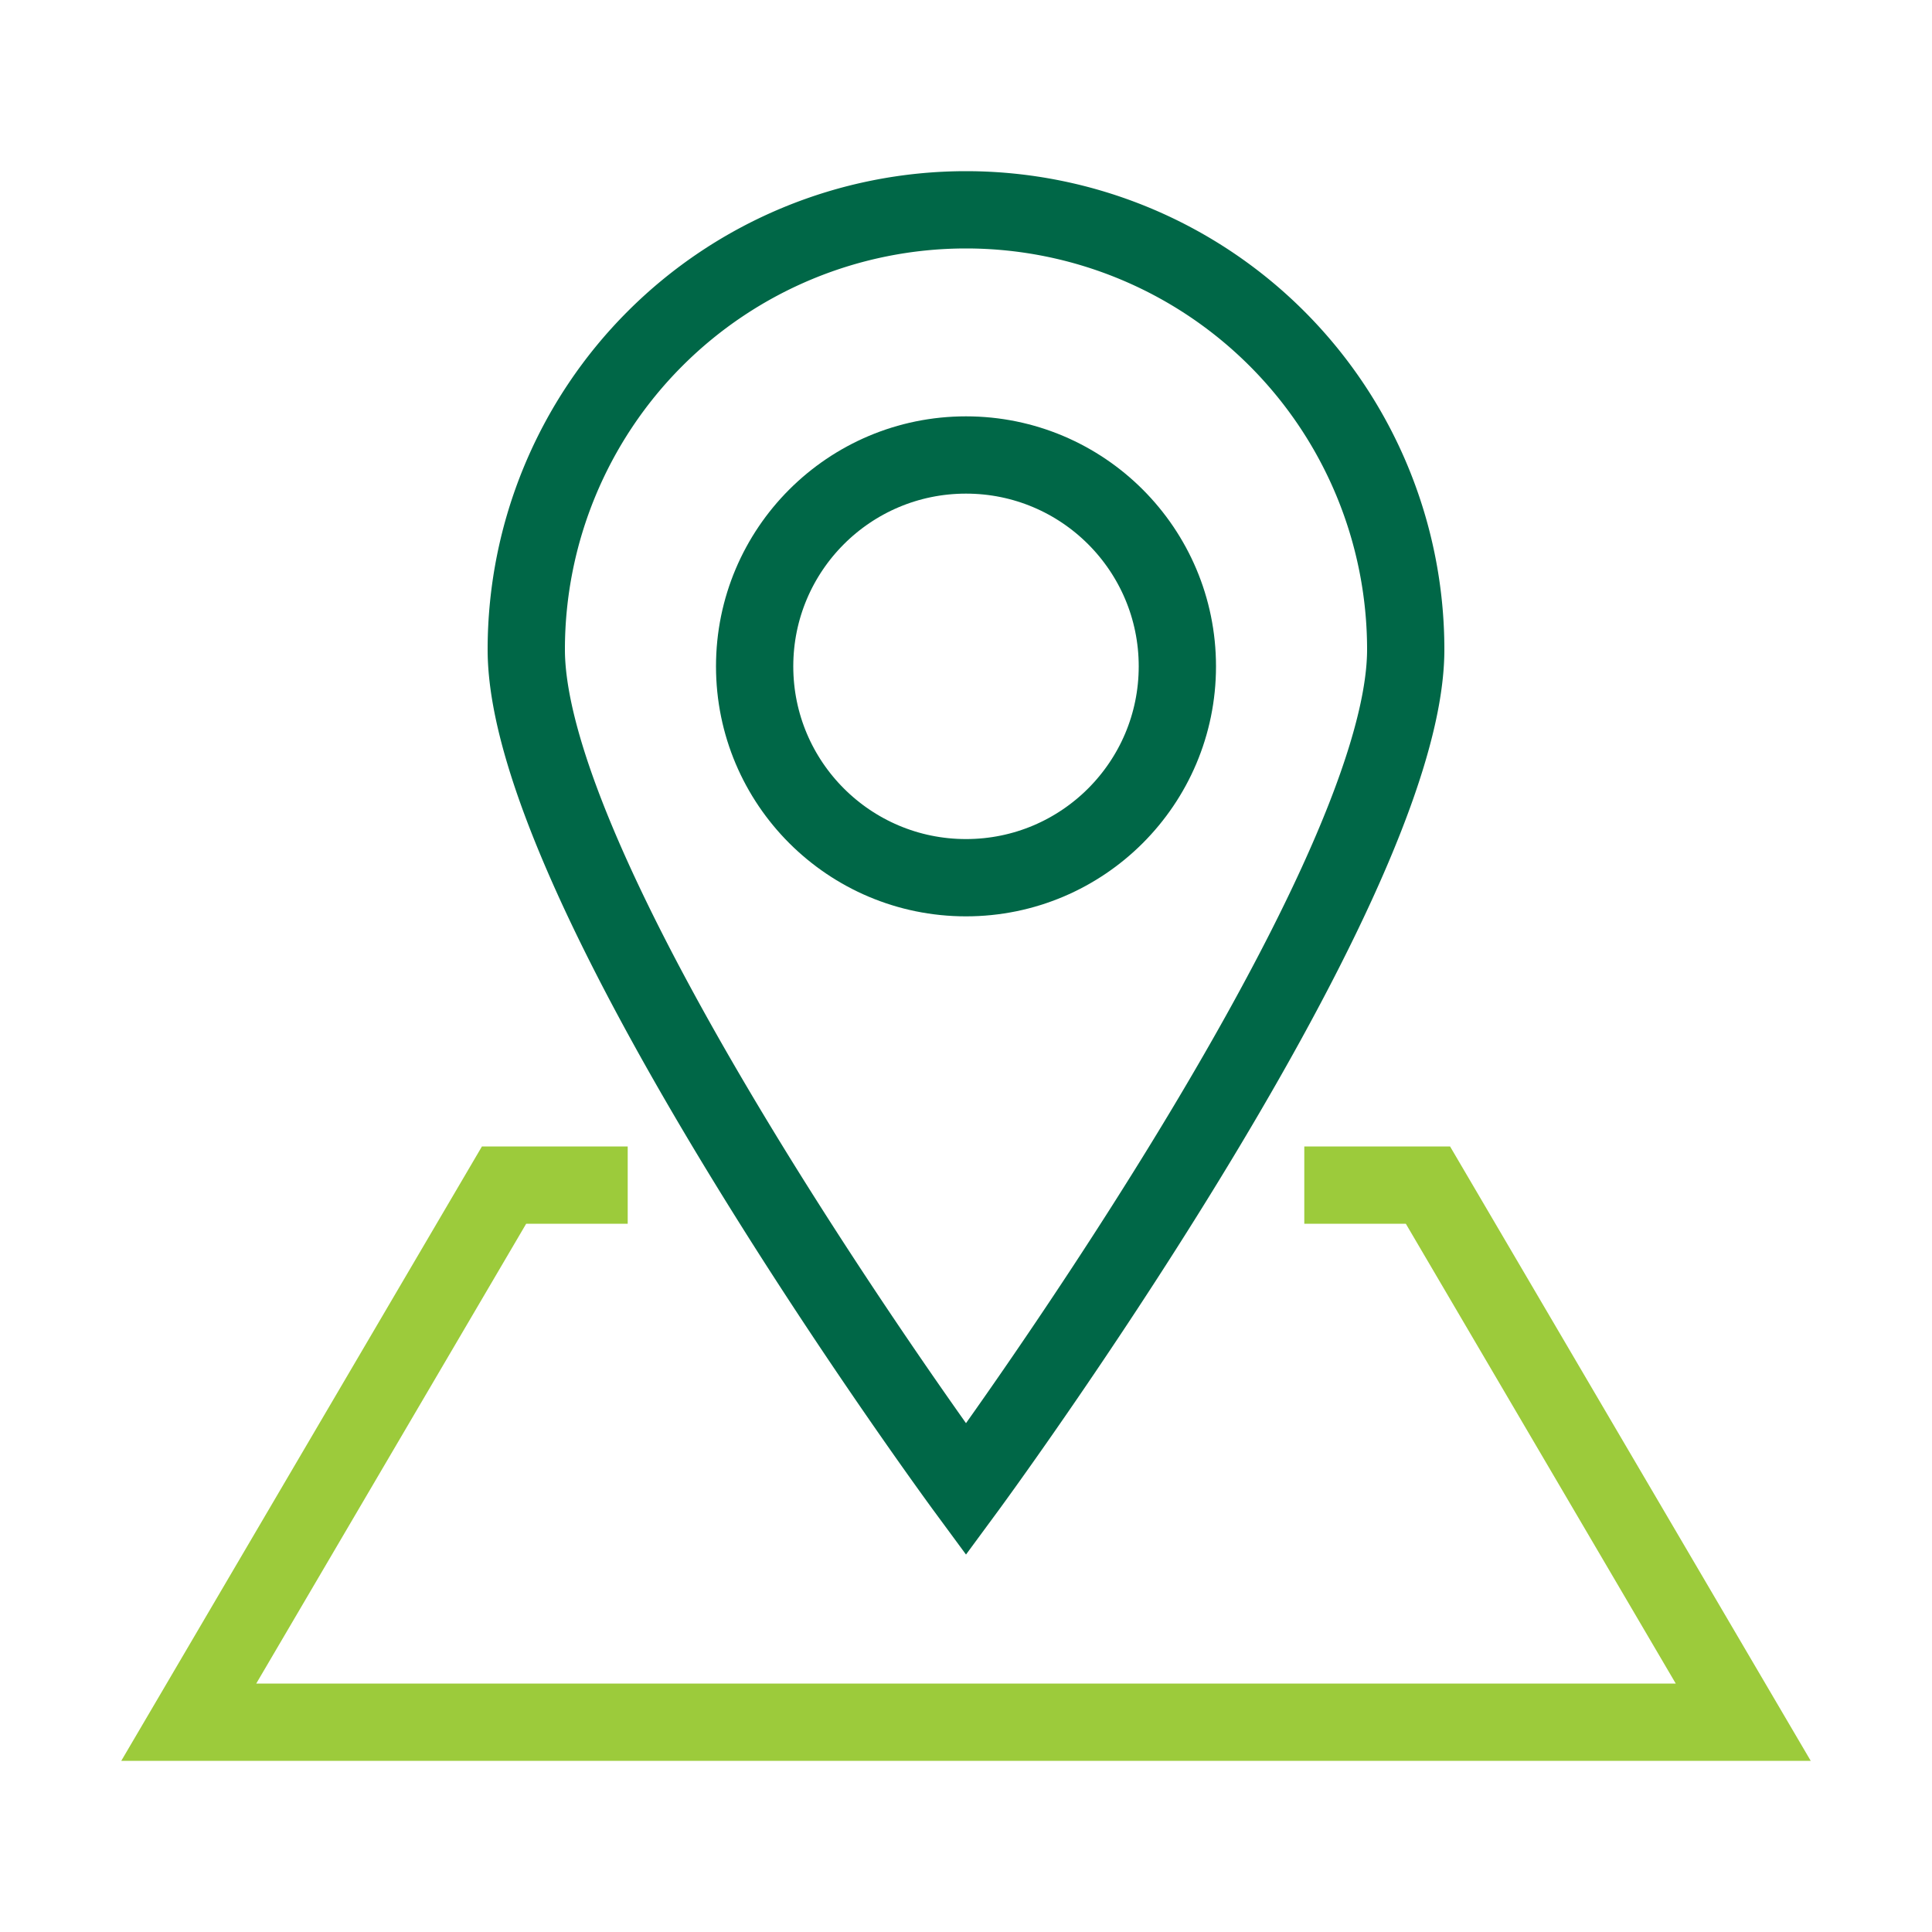 <svg xmlns="http://www.w3.org/2000/svg" width="100" height="100" viewBox="0 0 100 100"><defs><style>.cls-1,.cls-2{fill:none;stroke-miterlimit:10;stroke-width:4px;}.cls-1{stroke:#006747;}.cls-2{stroke:#9ccb3b;}</style></defs><g id="Layer_1" data-name="Layer 1"><path class="cls-1" d="M27.24,33.62a22.76,22.76,0,0,1,45.52,0C72.76,46.19,50,77.09,50,77.09S27.24,46.19,27.24,33.62Z"/><polyline class="cls-2" points="67.51 61.34 73.91 61.34 90.23 89.14 9.77 89.14 26.09 61.34 32.49 61.34"/><circle class="cls-1" cx="50" cy="34.49" r="10.94"/></g></svg>